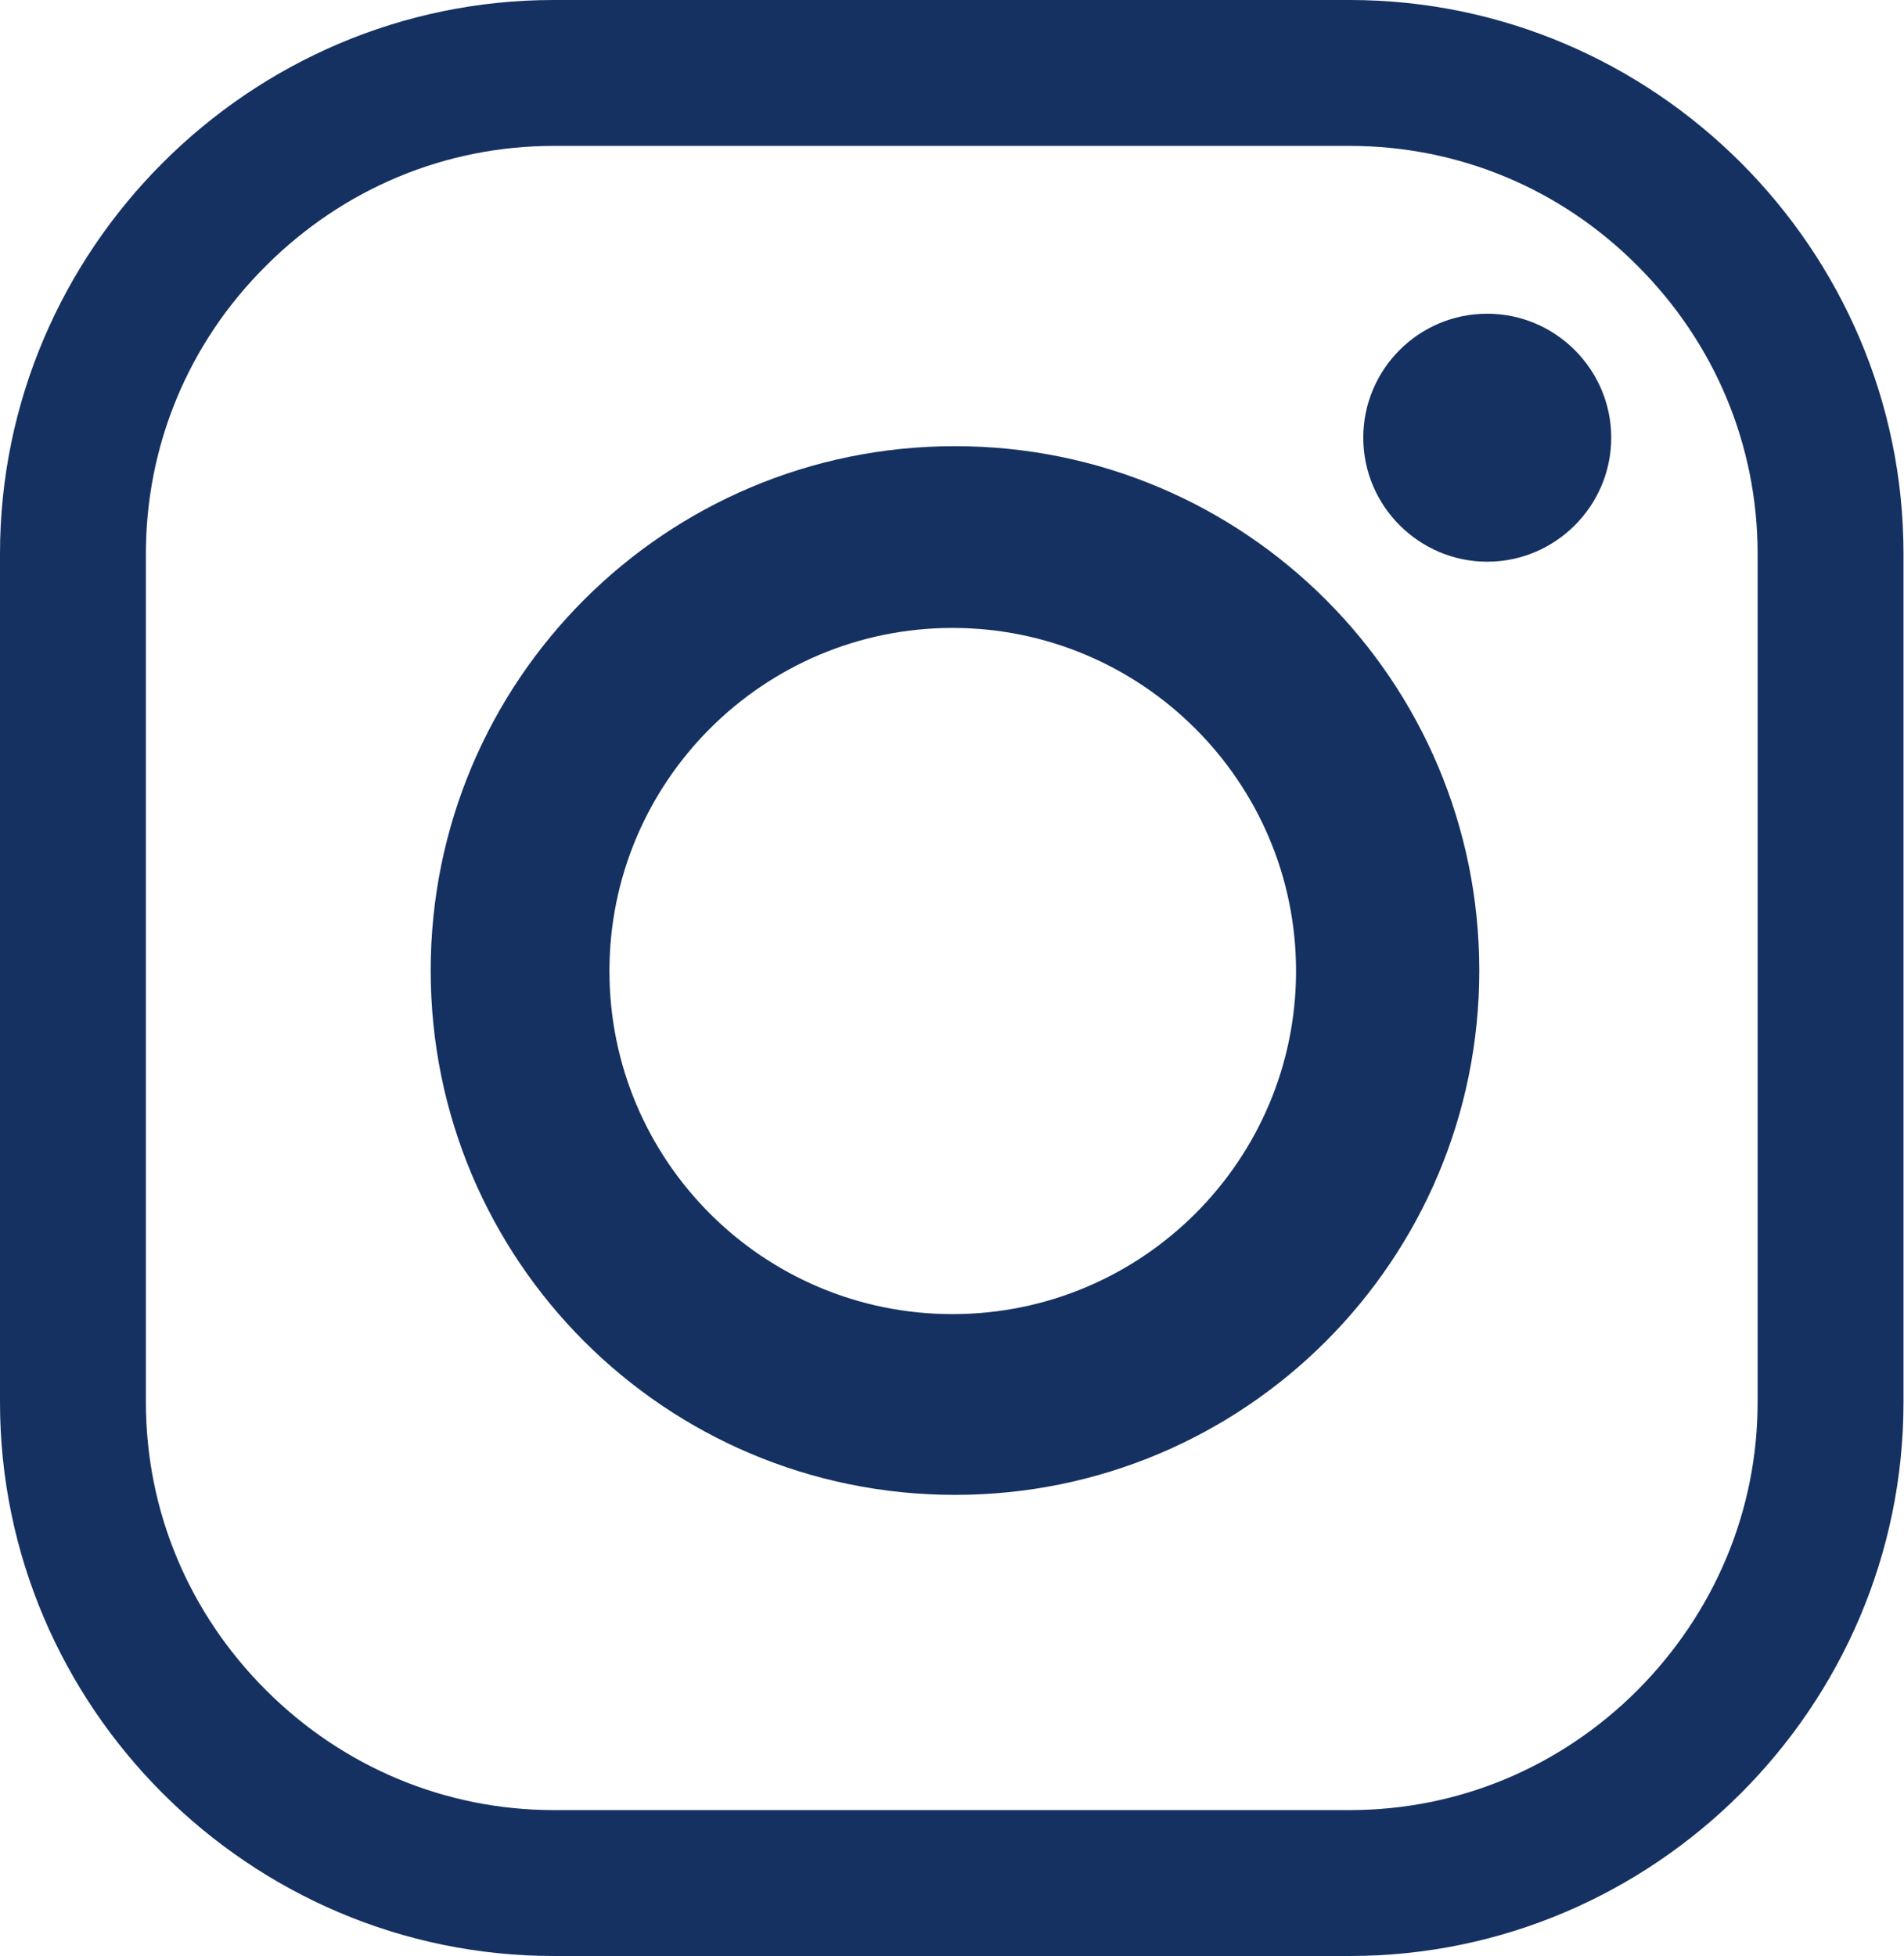 <?xml version="1.0" encoding="UTF-8"?><svg id="Layer_1" xmlns="http://www.w3.org/2000/svg" xmlns:xlink="http://www.w3.org/1999/xlink" viewBox="0 0 38.24 39.28"><defs><style>.cls-1{fill:none;}.cls-2{fill:#153161;}.cls-3{clip-path:url(#clippath);}</style><clipPath id="clippath"><rect class="cls-1" width="38.24" height="39.28"/></clipPath></defs><g class="cls-3"><path class="cls-2" d="M35.3,28.16c0,2.17-.86,4.22-2.41,5.78-1.55,1.55-3.6,2.41-5.78,2.41h-15.99c-2.17,0-4.23-.86-5.78-2.41-1.55-1.55-2.41-3.6-2.41-5.78V11.12c0-2.17.85-4.23,2.41-5.78,1.55-1.55,3.6-2.41,5.78-2.41h15.99c2.17,0,4.23.85,5.78,2.41,1.55,1.55,2.41,3.6,2.41,5.78v17.04ZM27.11,0h-15.99C5.01,0,0,5.01,0,11.12v17.04C0,34.28,5.01,39.28,11.12,39.28h15.99c6.12,0,11.12-5.01,11.12-11.12V11.12c0-6.12-5.01-11.12-11.12-11.12"/><path class="cls-2" d="M19.13,26.39c-3.81,0-6.89-3.09-6.89-6.89s3.09-6.89,6.89-6.89,6.9,3.09,6.9,6.89-3.09,6.89-6.9,6.89M19.18,8.96c-5.82,0-10.53,4.71-10.53,10.53s4.71,10.53,10.53,10.53,10.53-4.71,10.53-10.53-4.71-10.53-10.53-10.53"/><path class="cls-2" d="M29.87,6.3c-1.38,0-2.49,1.12-2.49,2.49s1.12,2.49,2.49,2.49,2.49-1.12,2.49-2.49-1.12-2.49-2.49-2.49"/></g></svg>
